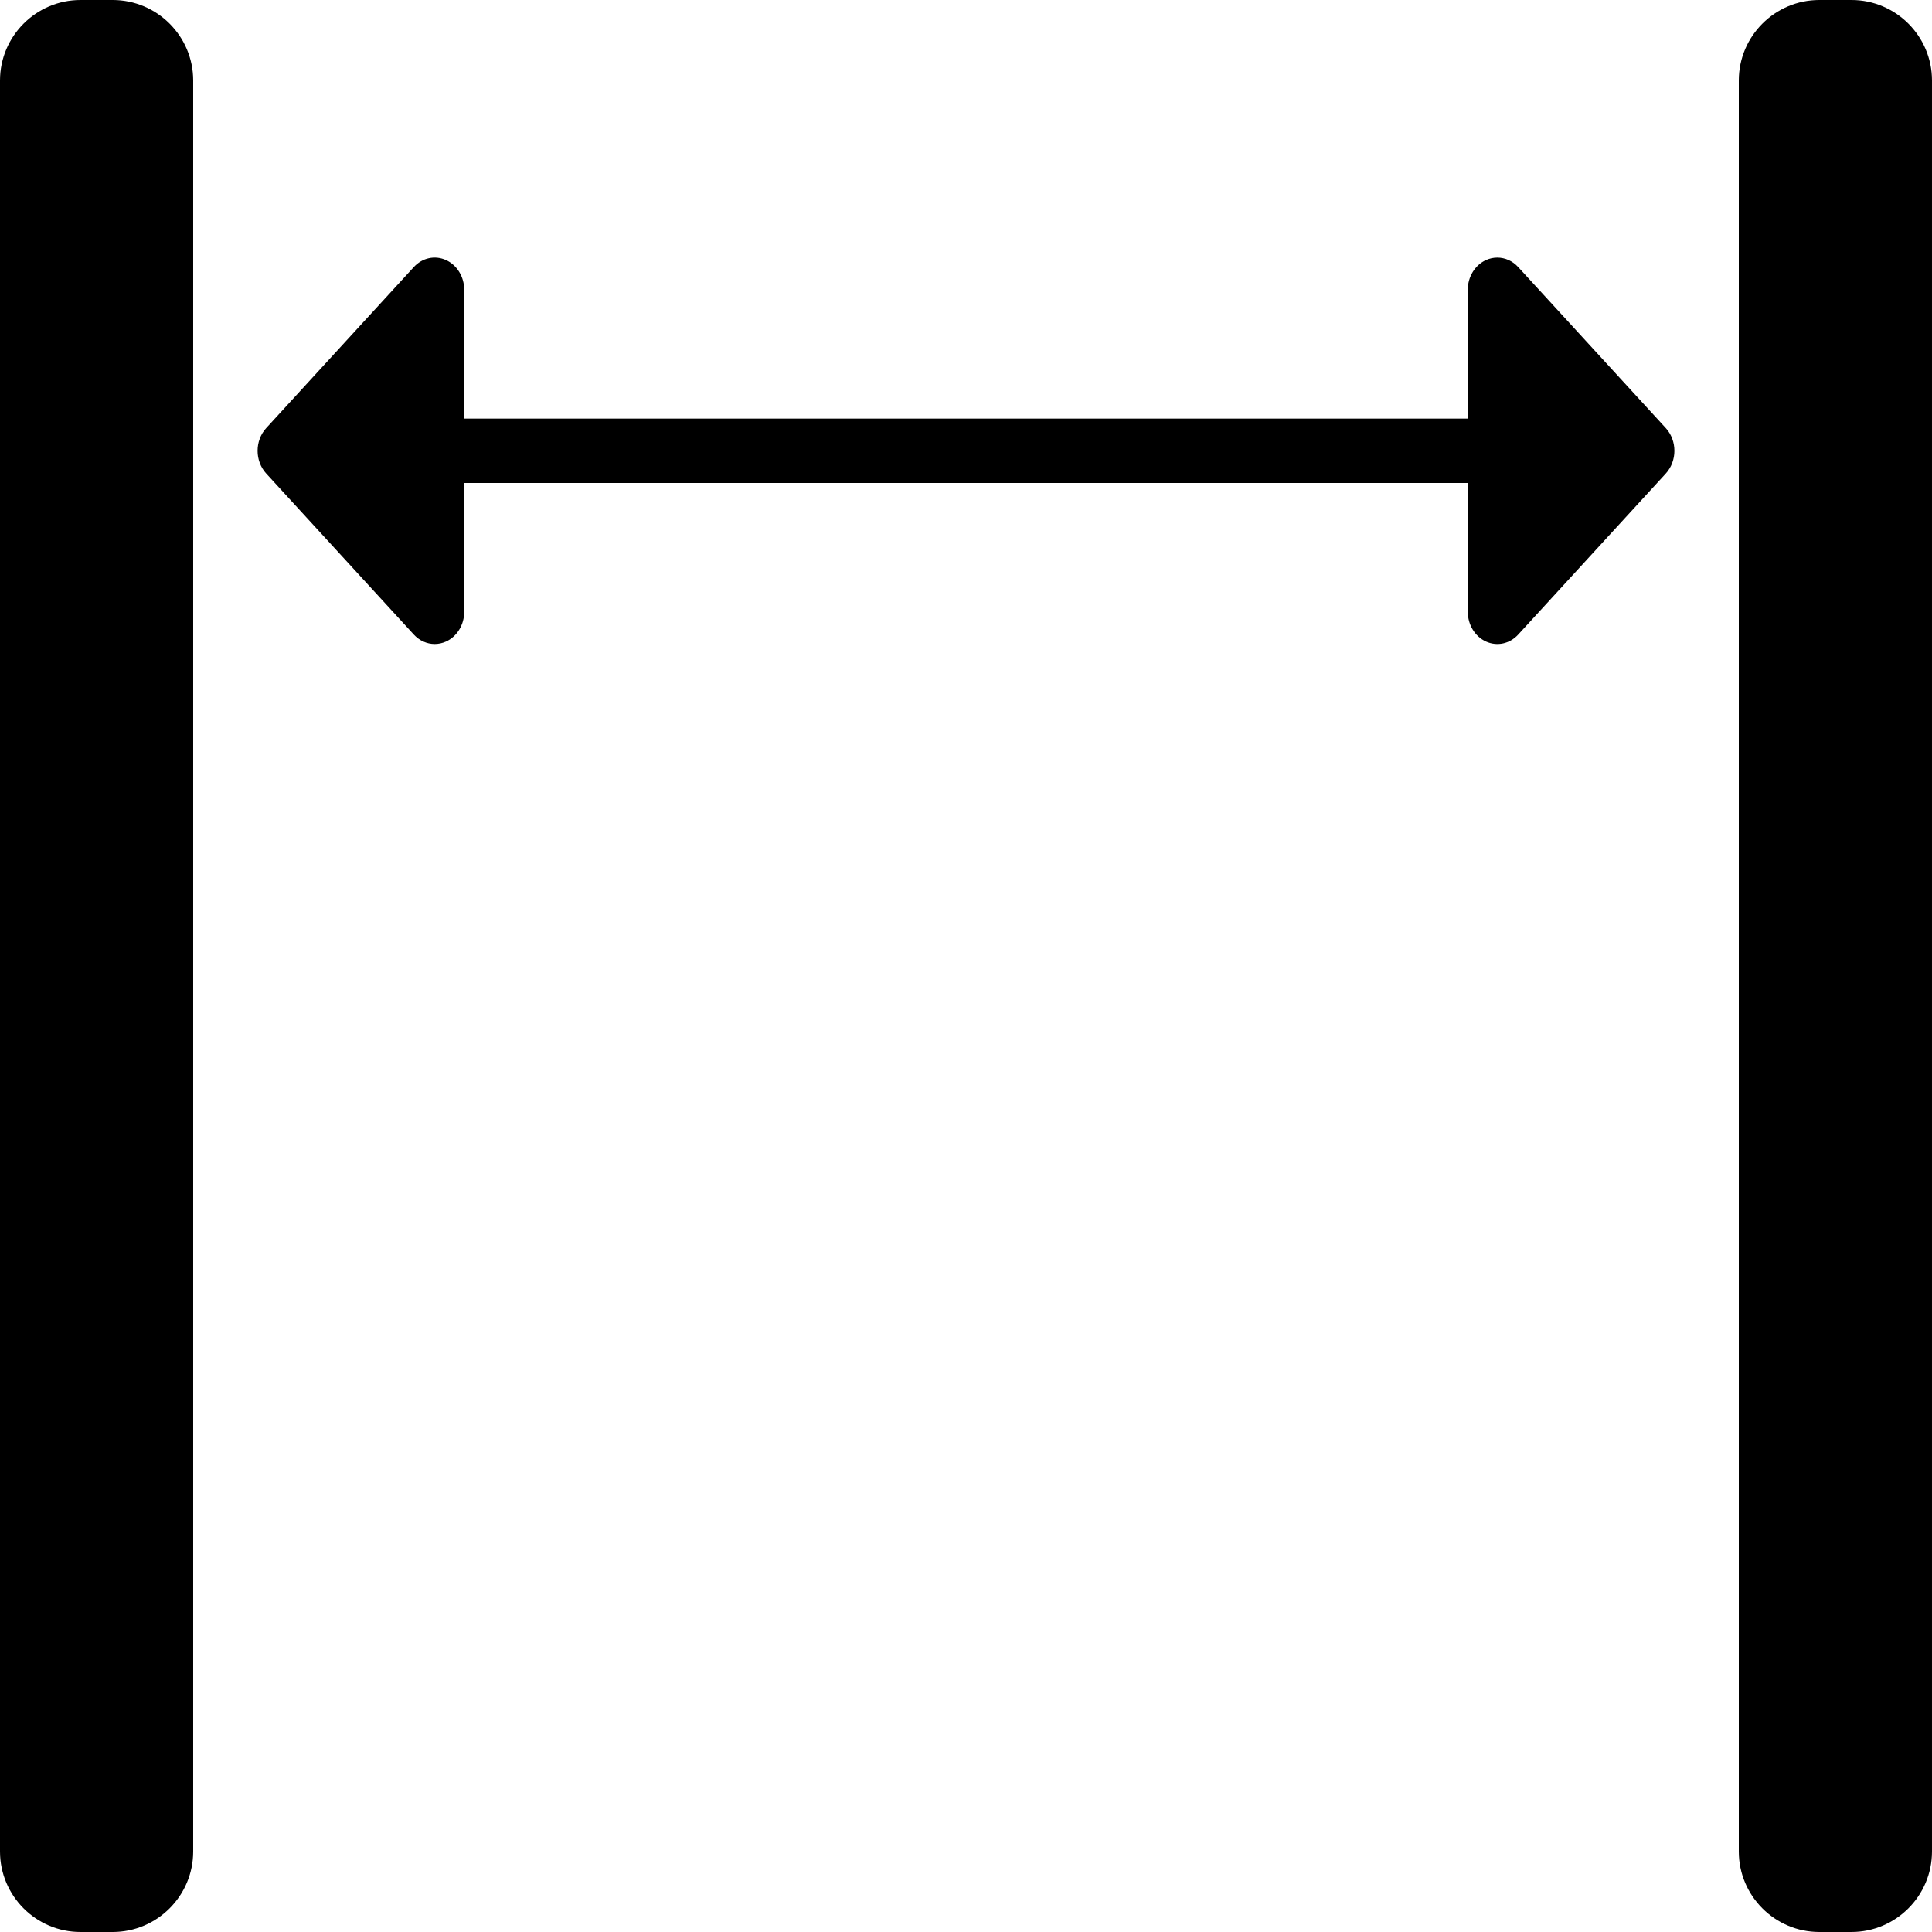 <?xml version="1.0" encoding="iso-8859-1"?>
<!-- Uploaded to: SVG Repo, www.svgrepo.com, Generator: SVG Repo Mixer Tools -->
<svg fill="#000000" height="800px" width="800px" version="1.1" id="Layer_1" xmlns="http://www.w3.org/2000/svg" xmlns:xlink="http://www.w3.org/1999/xlink" 
	 viewBox="0 0 512 512" xml:space="preserve">
<g>
	<g>
		<path d="M29.867,0h-8.533C9.574,0,0,9.574,0,21.333v469.333C0,502.426,9.574,512,21.333,512h8.533
			c11.759,0,21.333-9.574,21.333-21.333v-371.2v-0.051V21.333C51.2,9.574,41.626,0,29.867,0z"/>
	</g>
</g>
<g>
	<g>
		<path d="M490.667,0h-8.533C470.374,0,460.8,9.574,460.8,21.333v98.133v371.2c0,11.759,9.574,21.333,21.333,21.333h8.533
			c11.759,0,21.333-9.574,21.333-21.333V21.333C512,9.574,502.426,0,490.667,0z"/>
	</g>
</g>
<g>
	<g>
		<path d="M441.438,113.434L402.33,70.767c-1.493-1.638-3.49-2.5-5.53-2.5c-1.007,0-2.022,0.213-2.995,0.649
			c-2.918,1.323-4.83,4.437-4.83,7.885v34.133h-265.95V76.8c0-3.447-1.903-6.562-4.83-7.885c-2.935-1.323-6.289-0.597-8.525,1.852
			l-39.108,42.667c-1.527,1.664-2.295,3.849-2.295,6.033s0.768,4.369,2.295,6.033l39.108,42.667c1.493,1.63,3.49,2.5,5.53,2.5
			c1.007,0,2.022-0.213,2.995-0.649c2.918-1.323,4.83-4.437,4.83-7.885V128h265.958v34.133c0,3.447,1.903,6.562,4.83,7.885
			c2.935,1.323,6.289,0.597,8.525-1.852l39.108-42.667c1.519-1.664,2.287-3.849,2.287-6.033S442.965,115.098,441.438,113.434z"/>
	</g>
</g>
</svg>